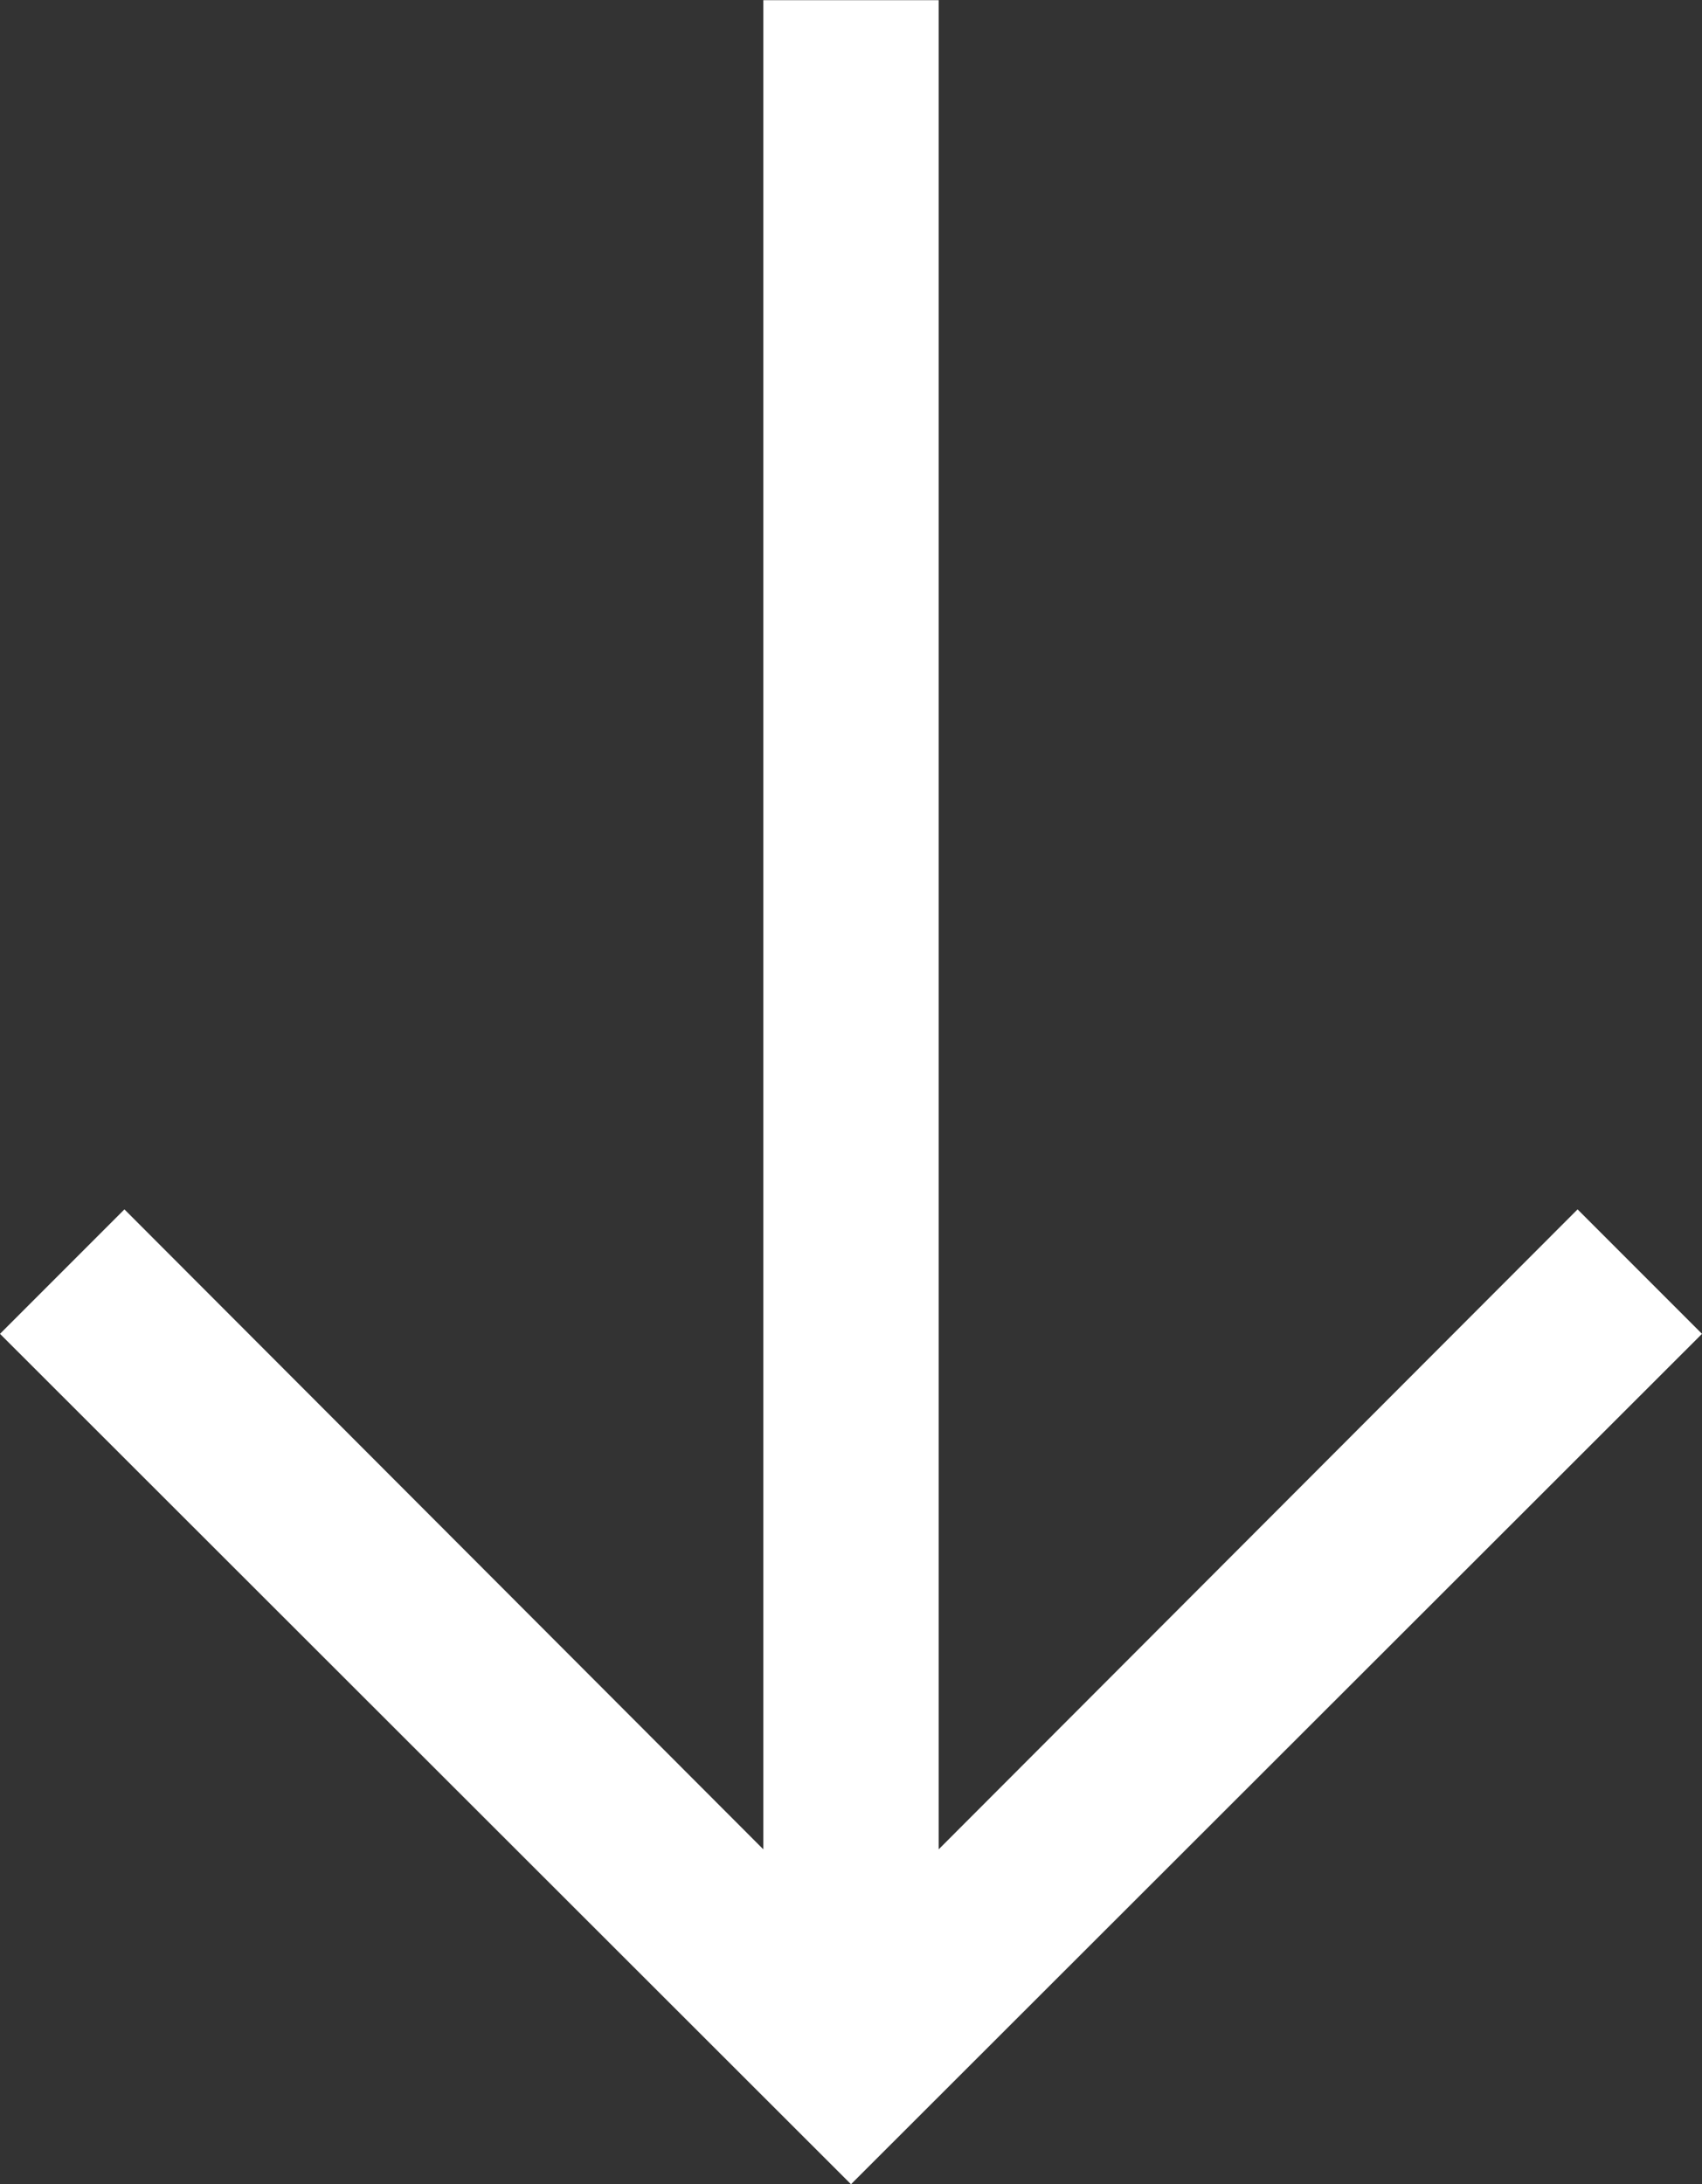 <svg xmlns="http://www.w3.org/2000/svg" width="29.162" height="37.413" viewBox="0 0 29.162 37.413"><rect x="0" y="0" width="29.162" height="37.413" fill="#333333" stroke="none"/><defs><style>.a{fill:#fff;}</style></defs><g transform="translate(-6.29 38.503) rotate(-90)"><g transform="translate(1.09 6.29)"><path class="a" d="M38.5,19.369H6.826L17.788,8.422,15.656,6.29,1.09,20.871,15.656,35.452l2.132-2.132L6.826,22.373H38.5Z" transform="translate(-1.09 -6.29)"/></g></g></svg>